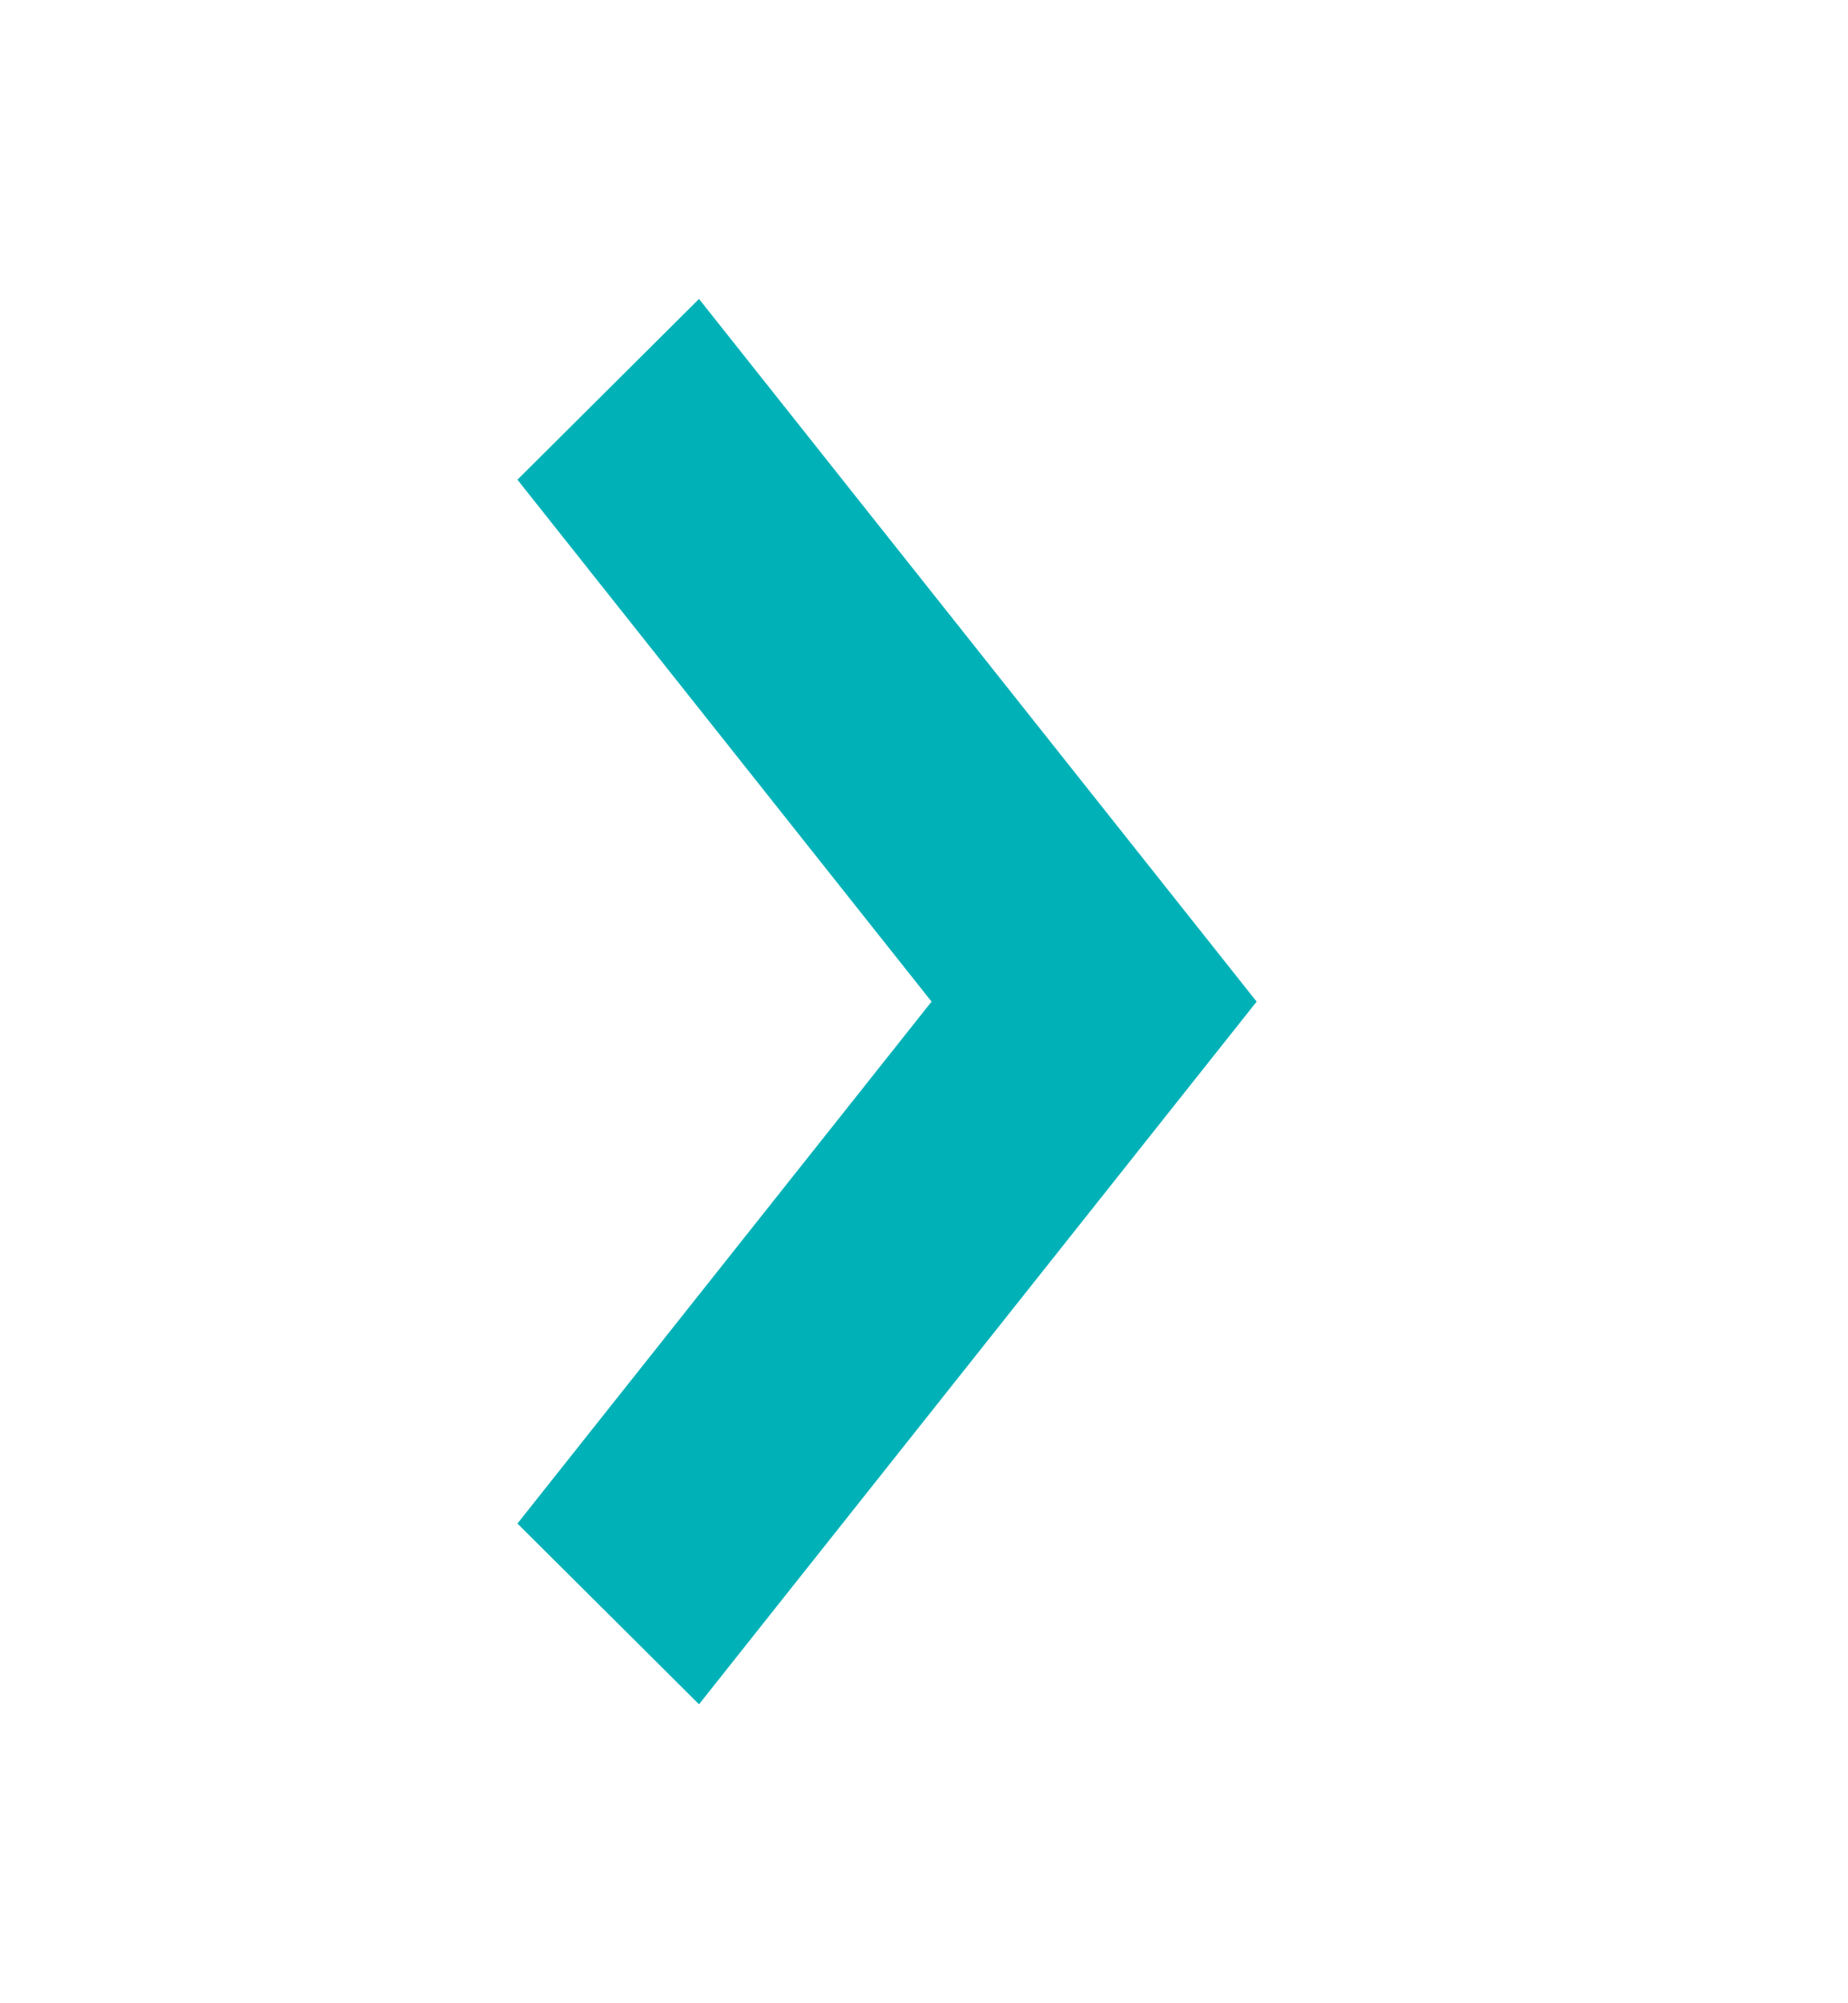 <svg width="12" height="13" viewBox="0 0 12 13" fill="none" xmlns="http://www.w3.org/2000/svg">
<path fill-rule="evenodd" clip-rule="evenodd" d="M4.539 11.06L3.36 9.887L6.049 6.5L3.36 3.113L4.539 1.94L8.16 6.5L4.539 11.06Z" fill="#00B2B8"/>
</svg>

